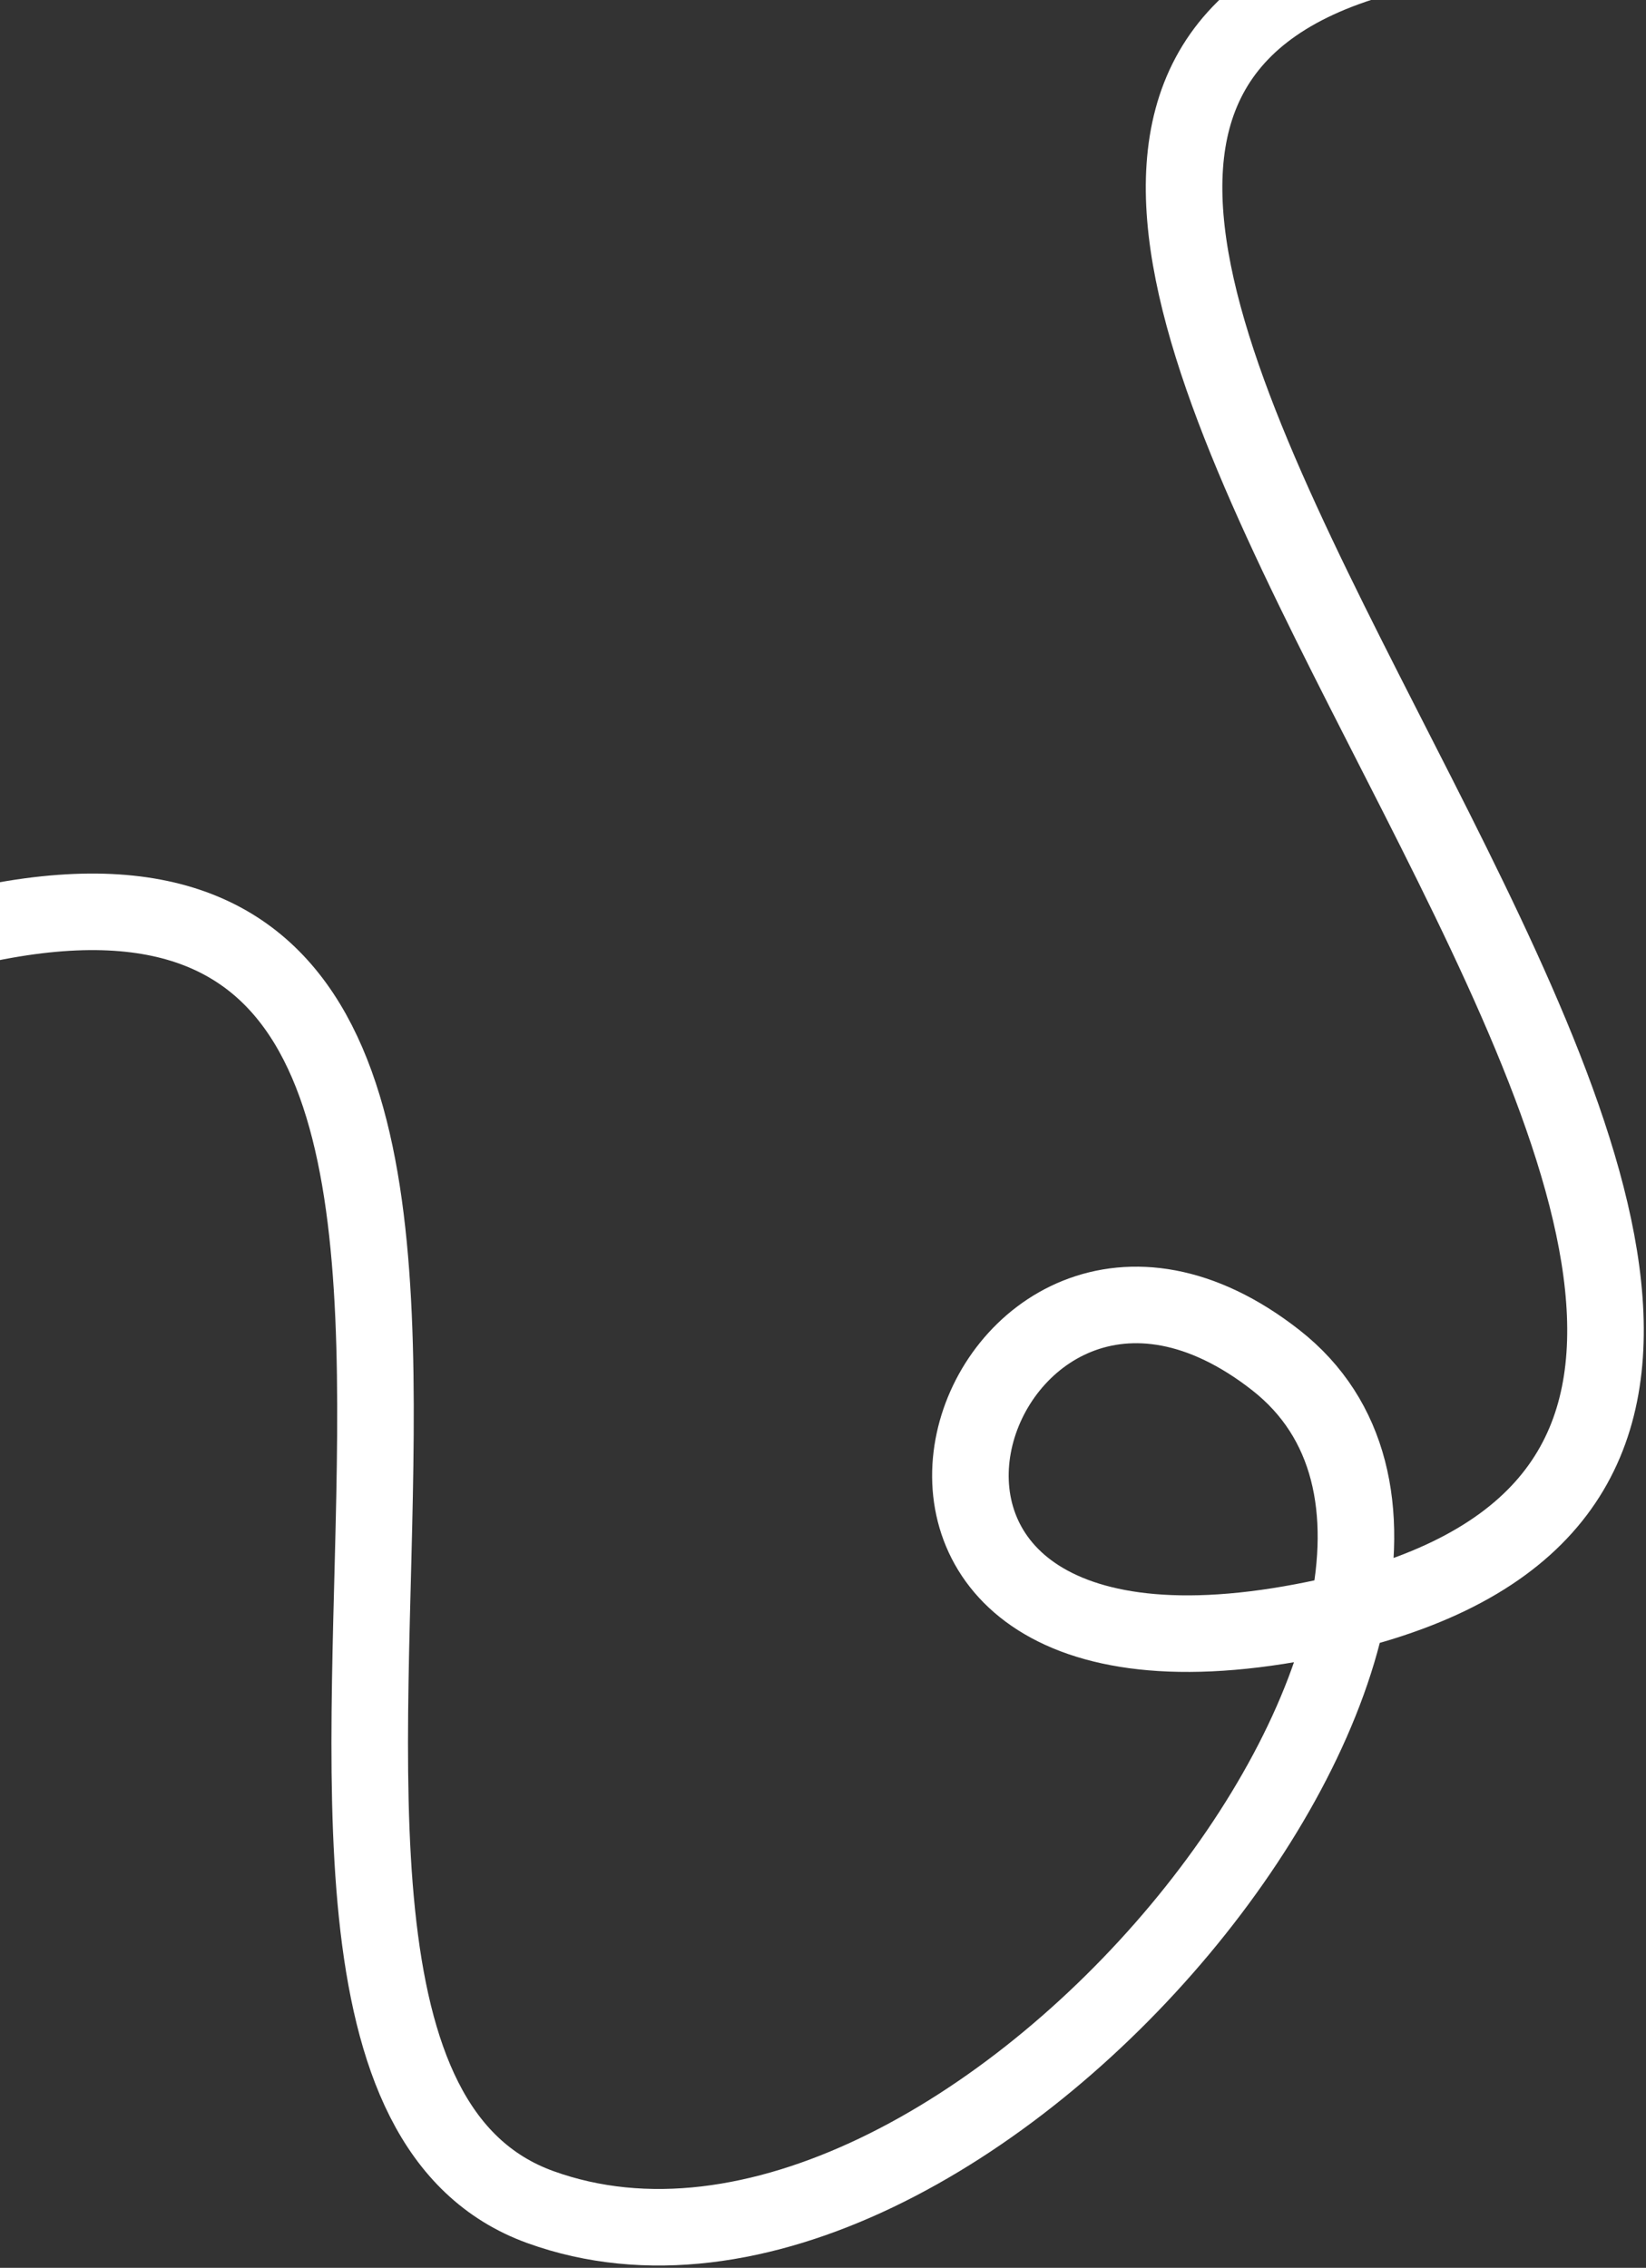 <?xml version="1.0" encoding="UTF-8"?> <svg xmlns="http://www.w3.org/2000/svg" width="344" height="474" viewBox="0 0 344 474" fill="none"><rect x="0" y="0" width="344" height="474" fill="#333333" stroke="none"/><path d="M-11.668 195.15C151.785 151.914 23.686 429.014 112.914 461.296C201.637 493.395 329.451 333.494 266.641 284.292C203.831 235.091 159.421 360.379 272.288 338.96C466.945 302.02 135.631 31.216 289.791 -9.297" stroke="white" stroke-width="16"></path></svg> 